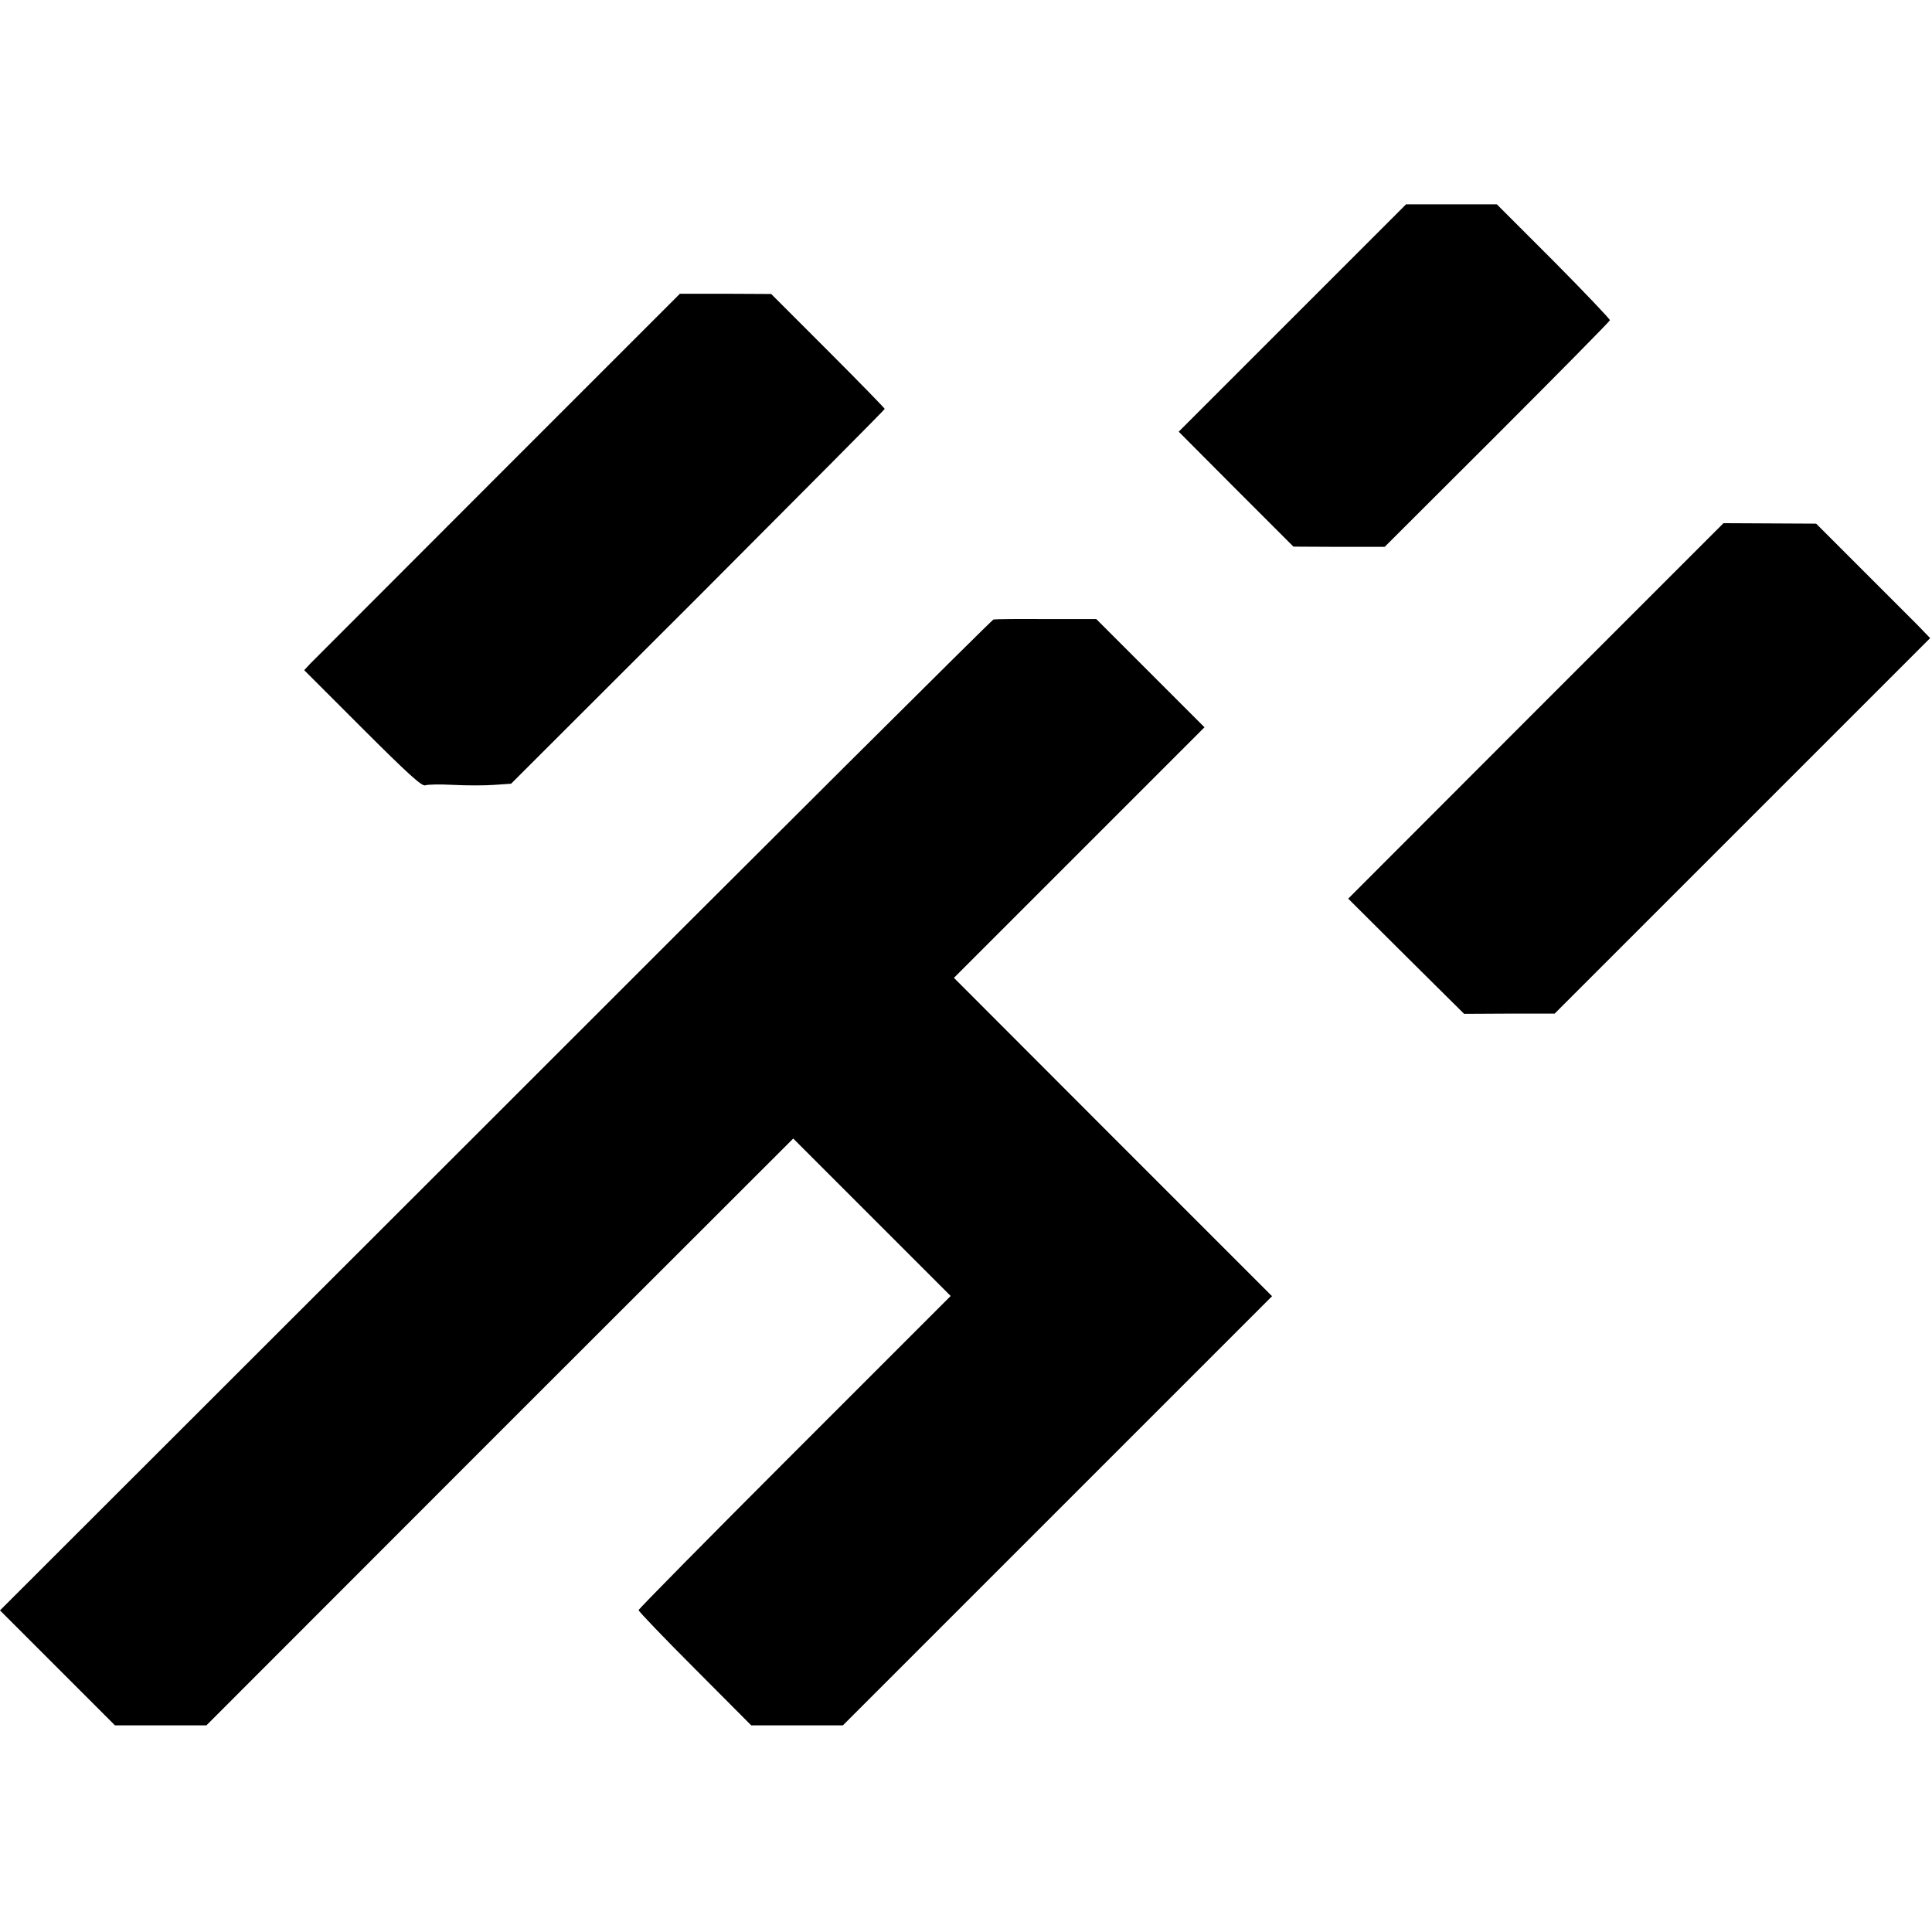 <?xml version="1.0" standalone="no"?>
<!DOCTYPE svg PUBLIC "-//W3C//DTD SVG 20010904//EN"
 "http://www.w3.org/TR/2001/REC-SVG-20010904/DTD/svg10.dtd">
<svg version="1.0" xmlns="http://www.w3.org/2000/svg"
 width="832pt" height="832pt" viewBox="0 0 832 832"
 preserveAspectRatio="xMidYMid meet">
<g transform="translate(0,832) scale(0.1,-0.1)"
fill="#000000" stroke="none">
<path d="M5565 6950 l-489 -489 247 -248 247 -247 197 -1 196 0 484 483 c266
266 485 488 486 493 1 4 -108 119 -242 254 l-245 245 -195 0 -196 0 -490 -490z"/>
<path d="M2146 6273 c-429 -430 -793 -794 -809 -810 l-27 -29 251 -251 c195
-195 256 -250 270 -245 10 4 64 5 121 2 57 -3 136 -3 176 0 l73 5 805 804
c442 443 804 807 804 810 0 3 -110 116 -245 251 l-244 244 -197 1 -196 0 -782
-782z"/>
<path d="M6614 5259 l-808 -809 249 -248 250 -248 195 1 195 0 809 809 808
808 -53 55 c-30 30 -140 140 -246 246 l-192 192 -200 1 -199 1 -808 -808z"/>
<path d="M4278 5652 c-7 -2 -973 -963 -2145 -2136 l-2133 -2131 247 -247 248
-248 197 0 197 0 1263 1264 1264 1263 339 -339 339 -339 -672 -672 c-370 -370
-672 -676 -672 -681 0 -5 109 -119 243 -253 l242 -243 198 0 197 0 924 924
924 924 -685 685 -685 686 539 539 540 540 -233 233 -233 233 -215 0 c-118 1
-221 0 -228 -2z"/>
</g>
</svg>
